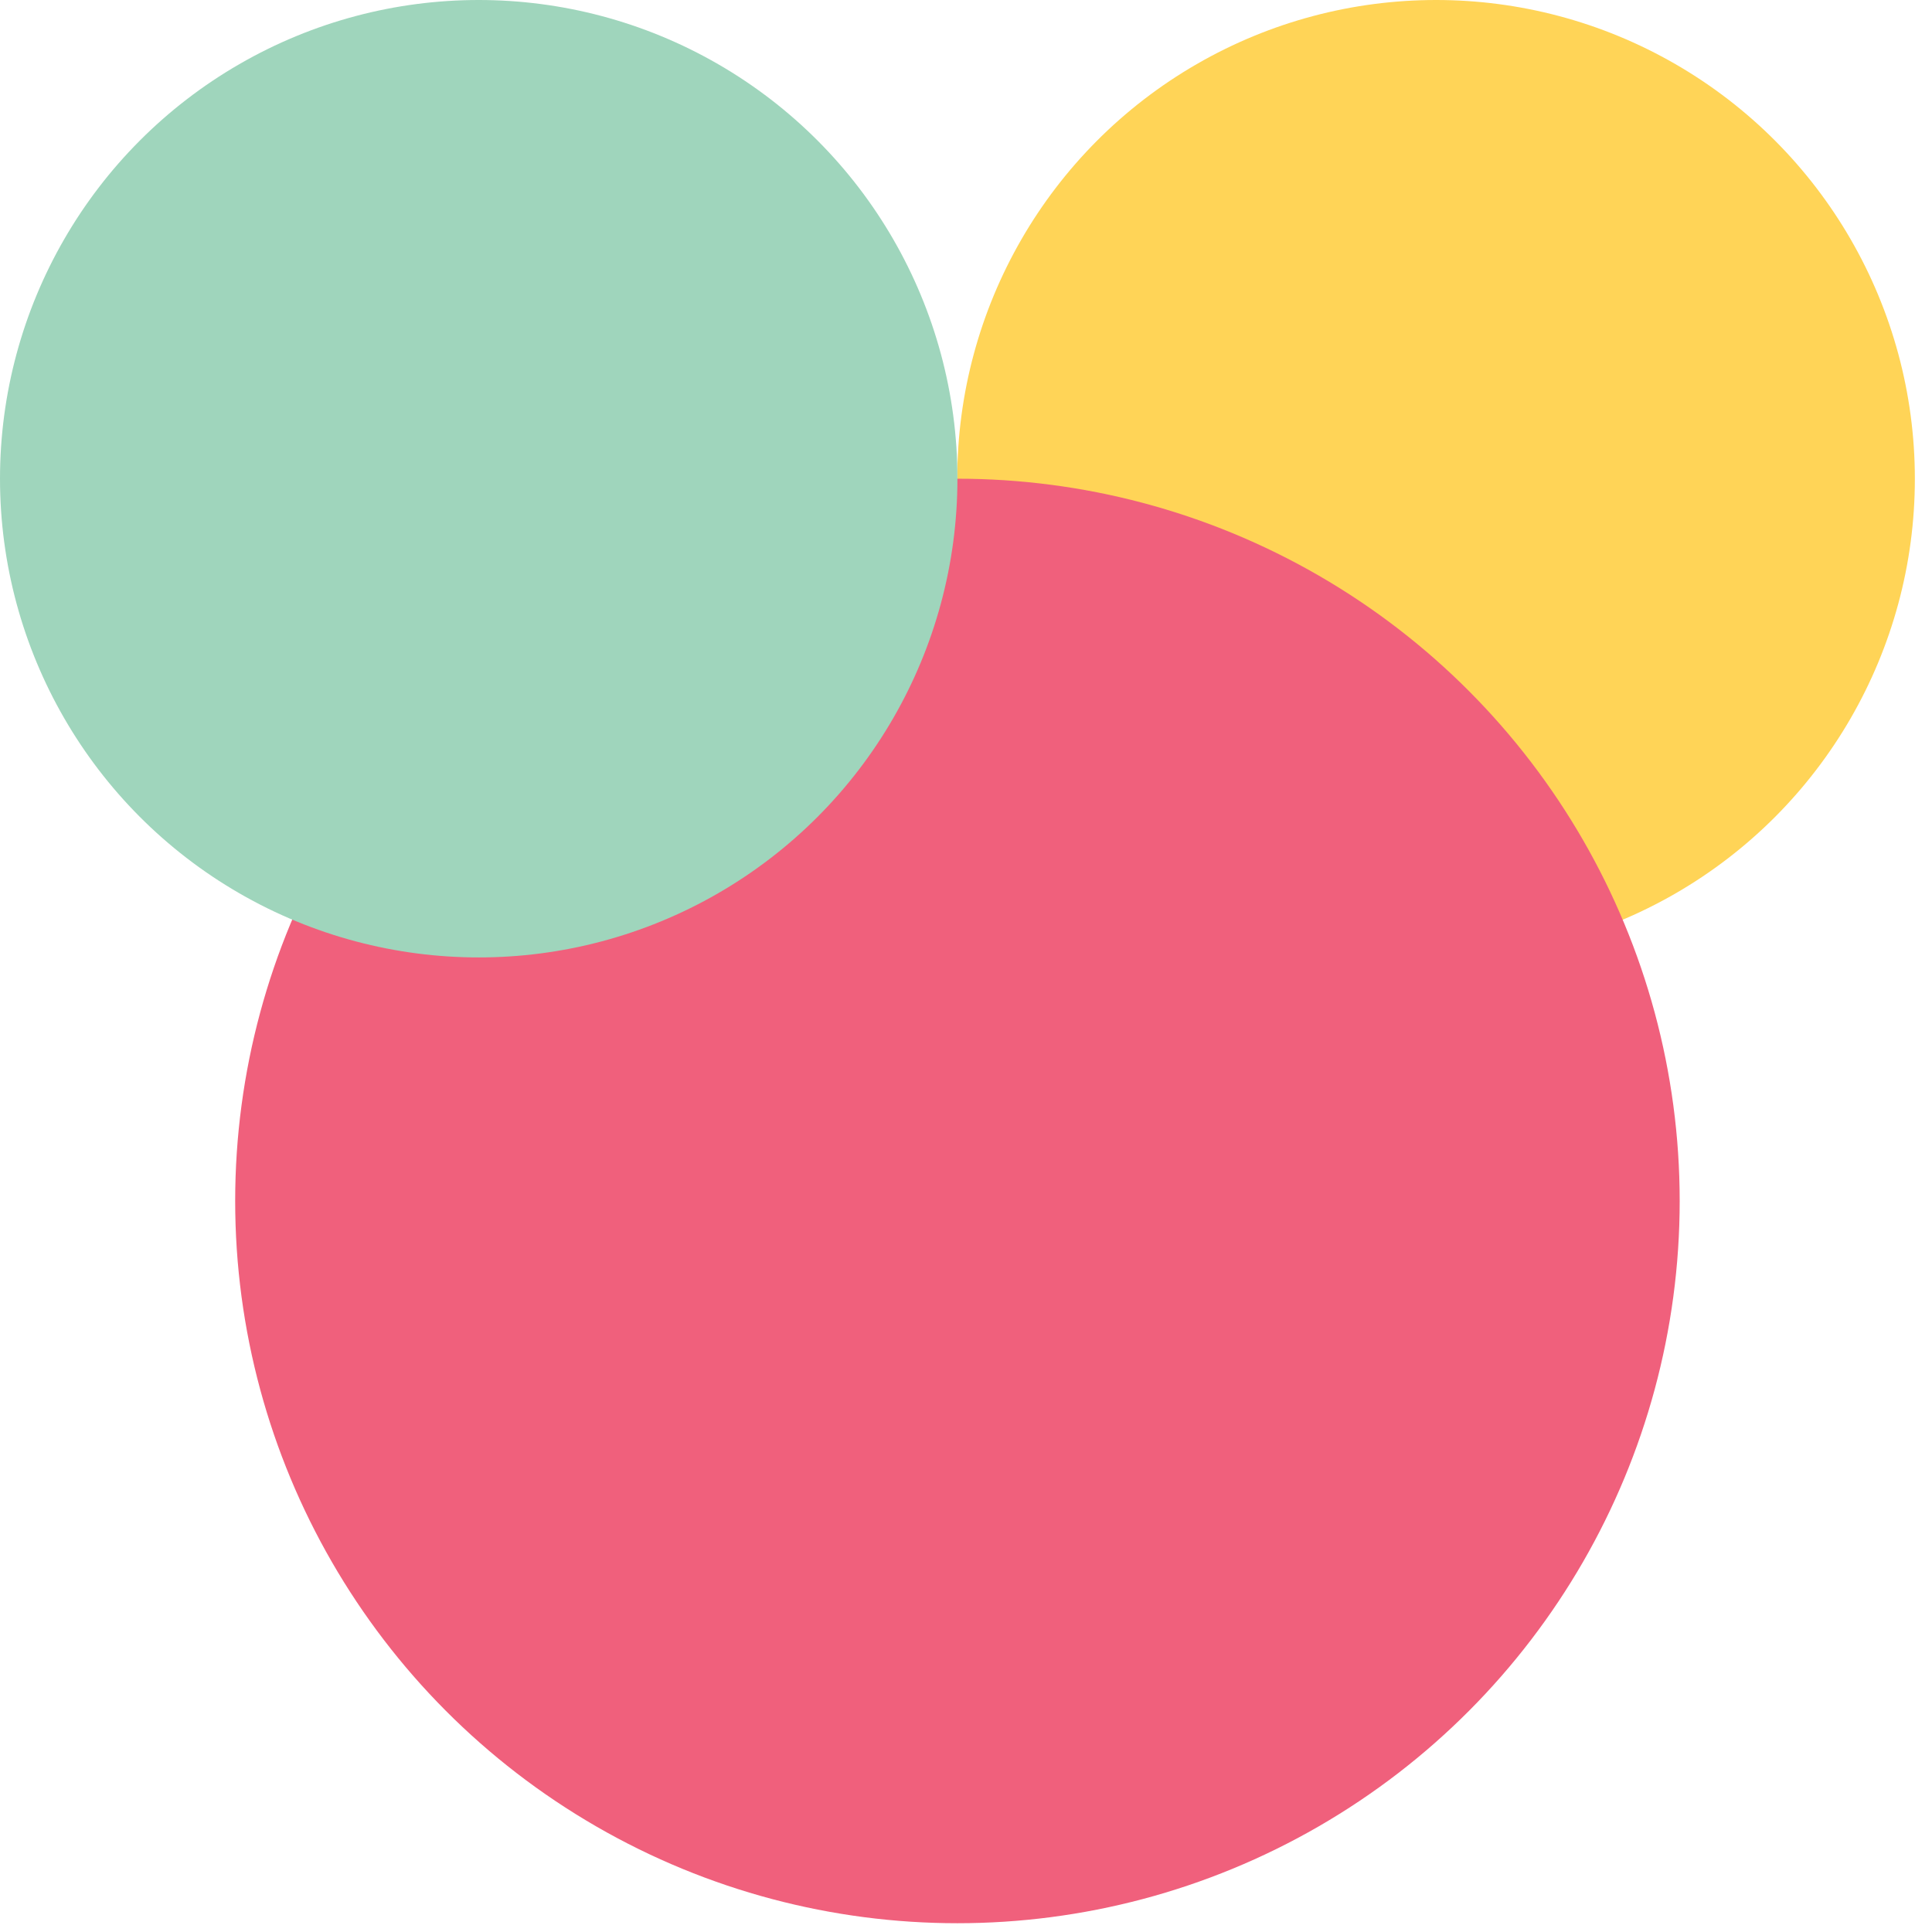<svg clip-rule="evenodd" fill-rule="evenodd" stroke-linejoin="round" stroke-miterlimit="2" viewBox="0 0 92 92" xmlns="http://www.w3.org/2000/svg"><circle cx="68.384" cy="22.8" fill="#ffd457" r="22.8"/><circle cx="45.592" cy="57.189" fill="#f0607c" r="34.393"/><circle cx="22.796" cy="22.796" fill="#9fd5bc" r="22.796"/></svg>